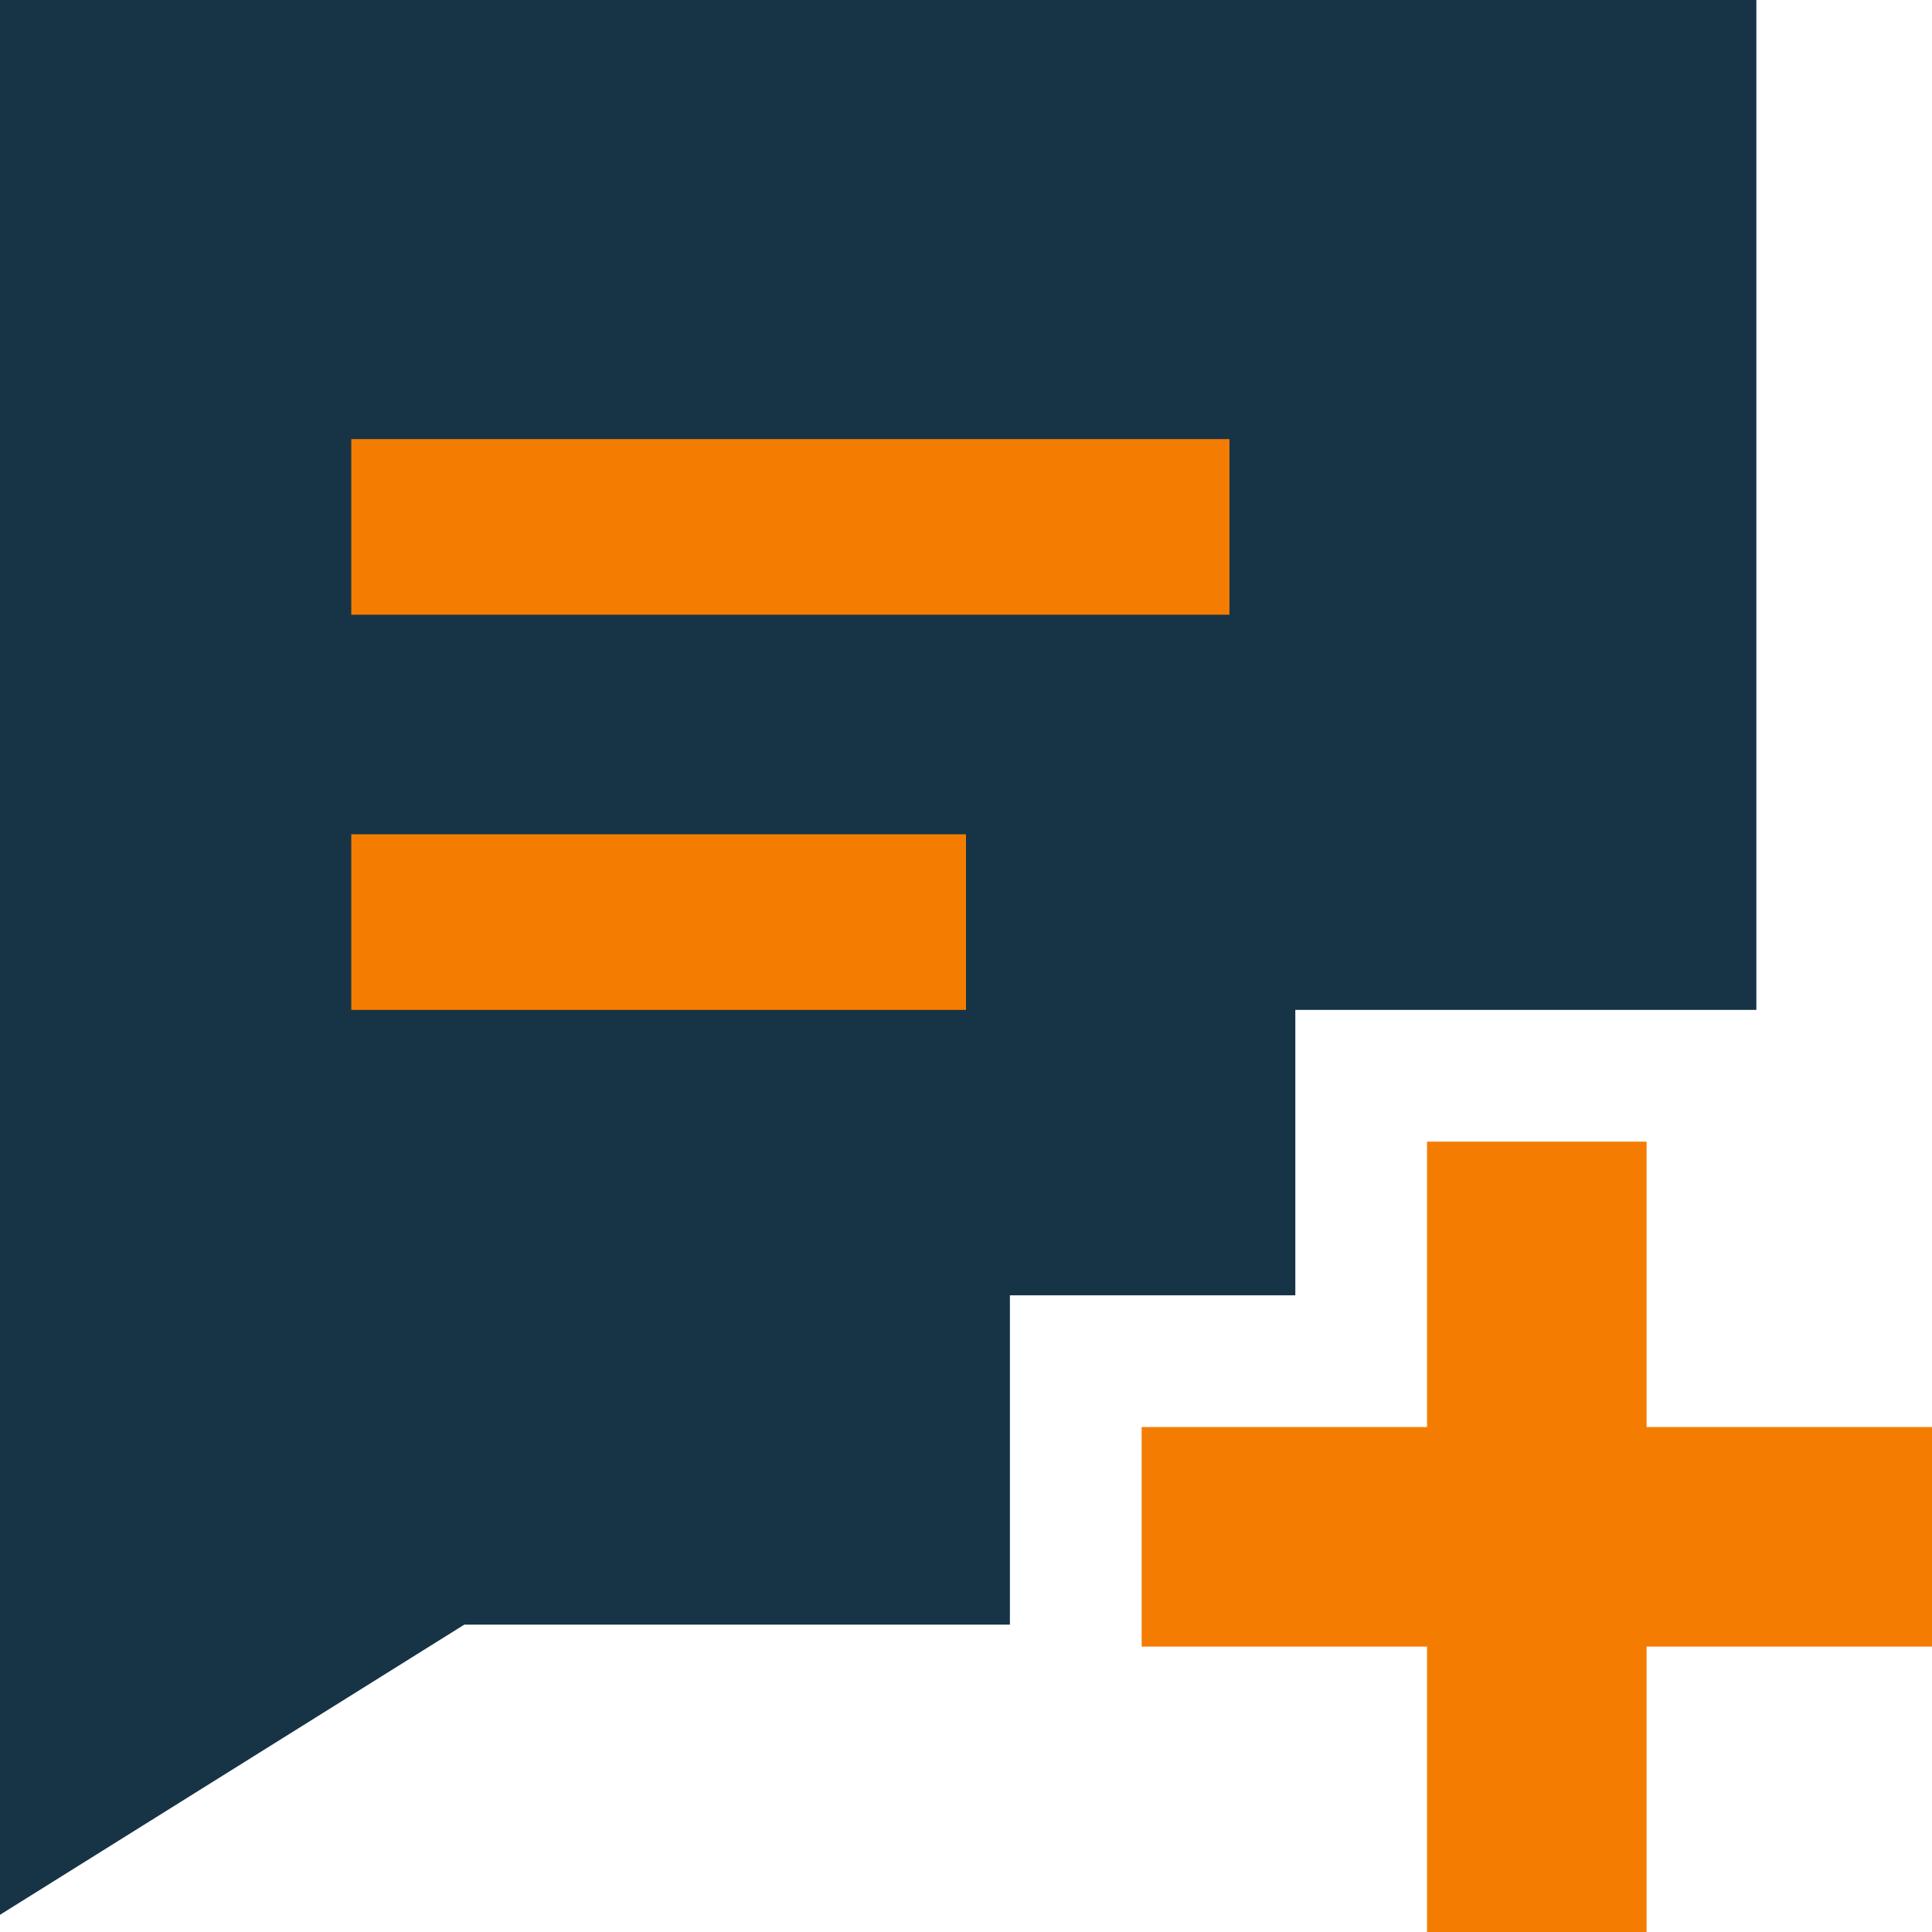 <svg width="44" height="44" viewBox="0 0 44 44" fill="none" xmlns="http://www.w3.org/2000/svg">
  <path fill-rule="evenodd" clip-rule="evenodd" d="M23 37V29.5H29.5V23H40V0H0V43.608L10.574 37H23Z" fill="#173346"/>
  <path d="M8 14H28V10H8V14Z" fill="#F47D01"/>
  <path d="M8 23H22V19H8V23Z" fill="#F47D01"/>
  <path fill-rule="evenodd" clip-rule="evenodd" d="M32.5 26V32.5H26V37.5H32.5V44H37.5V37.5H44V32.5H37.5V26H32.5Z" fill="#F47D01"/>
</svg>